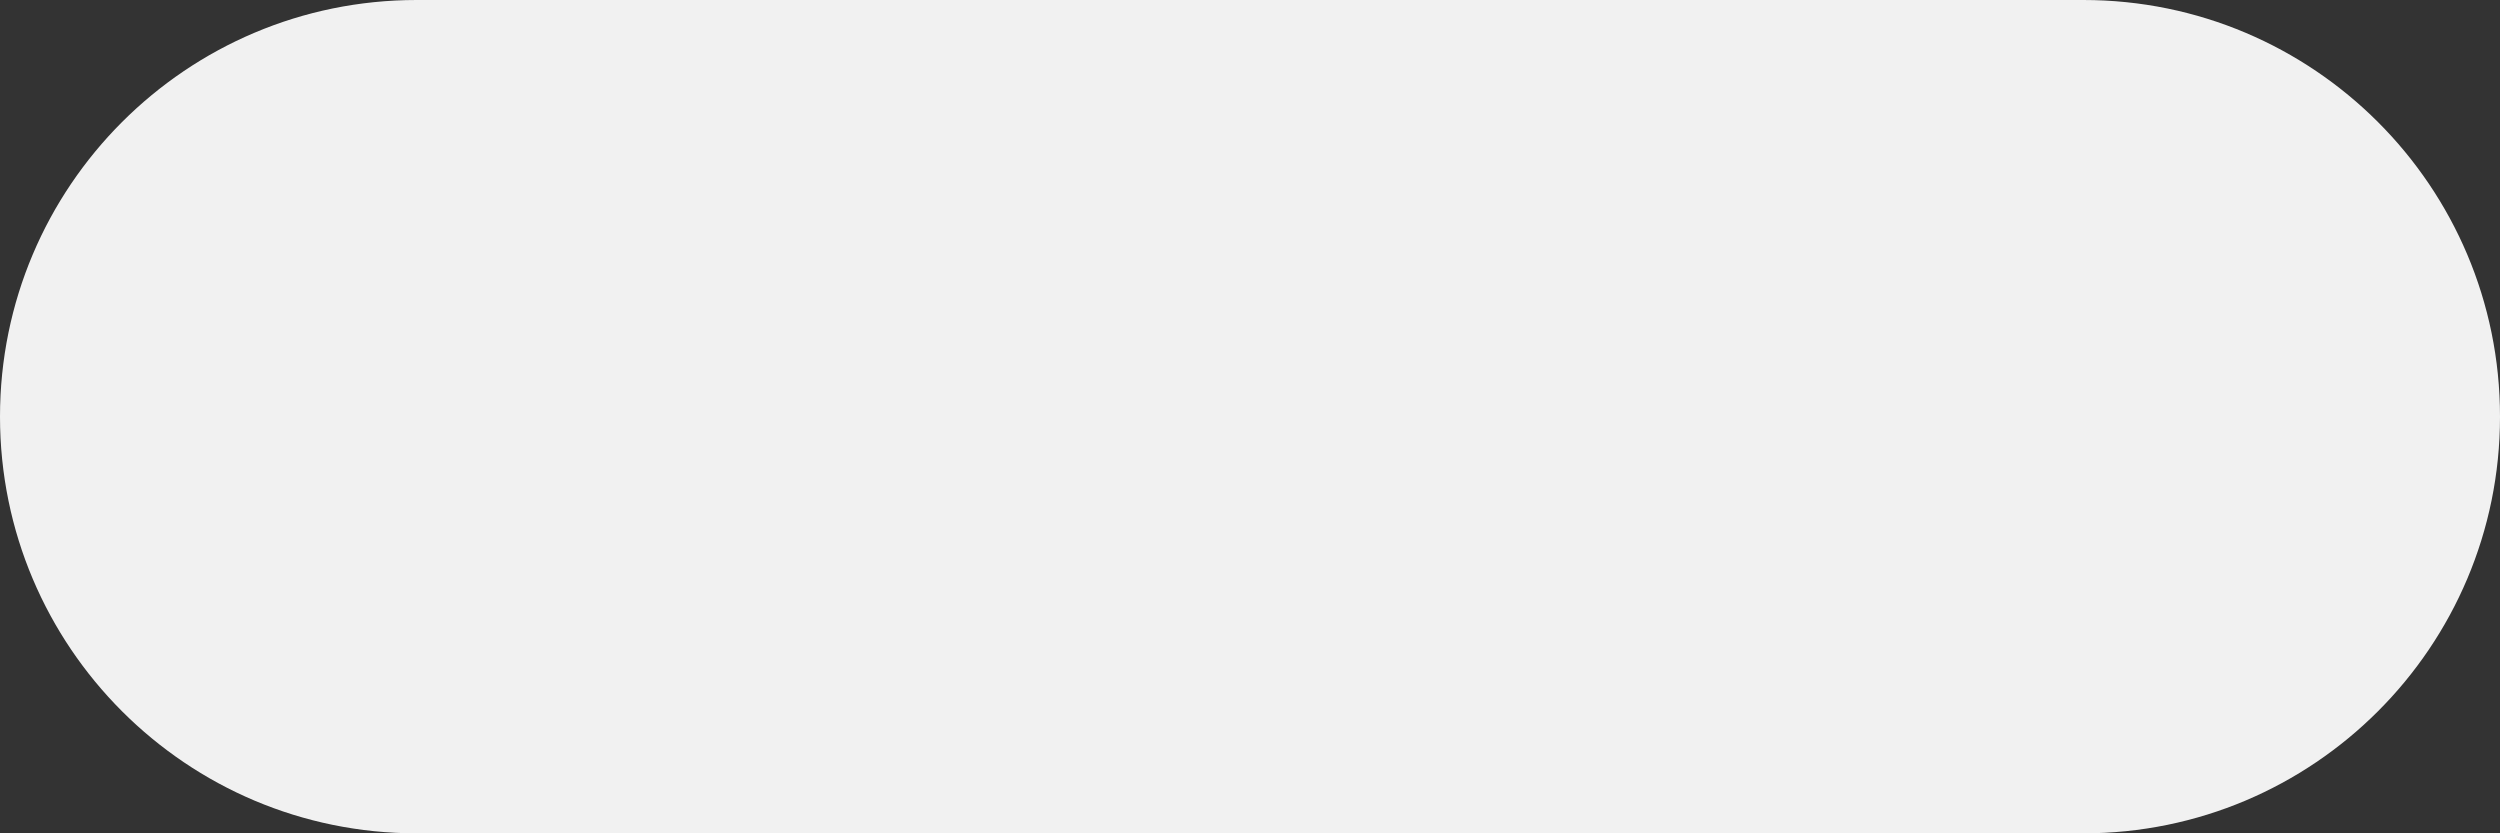 <?xml version="1.0" encoding="UTF-8"?> <svg xmlns="http://www.w3.org/2000/svg" width="69" height="23" viewBox="0 0 69 23" fill="none"><rect x="0" y="0" width="69" height="23" fill="#333333" stroke="none"/><path d="M57.5 0H11.5C5.149 0 0 5.149 0 11.5C0 17.851 5.149 23 11.5 23H57.5C63.851 23 69 17.851 69 11.5C69 5.149 63.851 0 57.5 0Z" fill="#F1F1F1"></path></svg> 